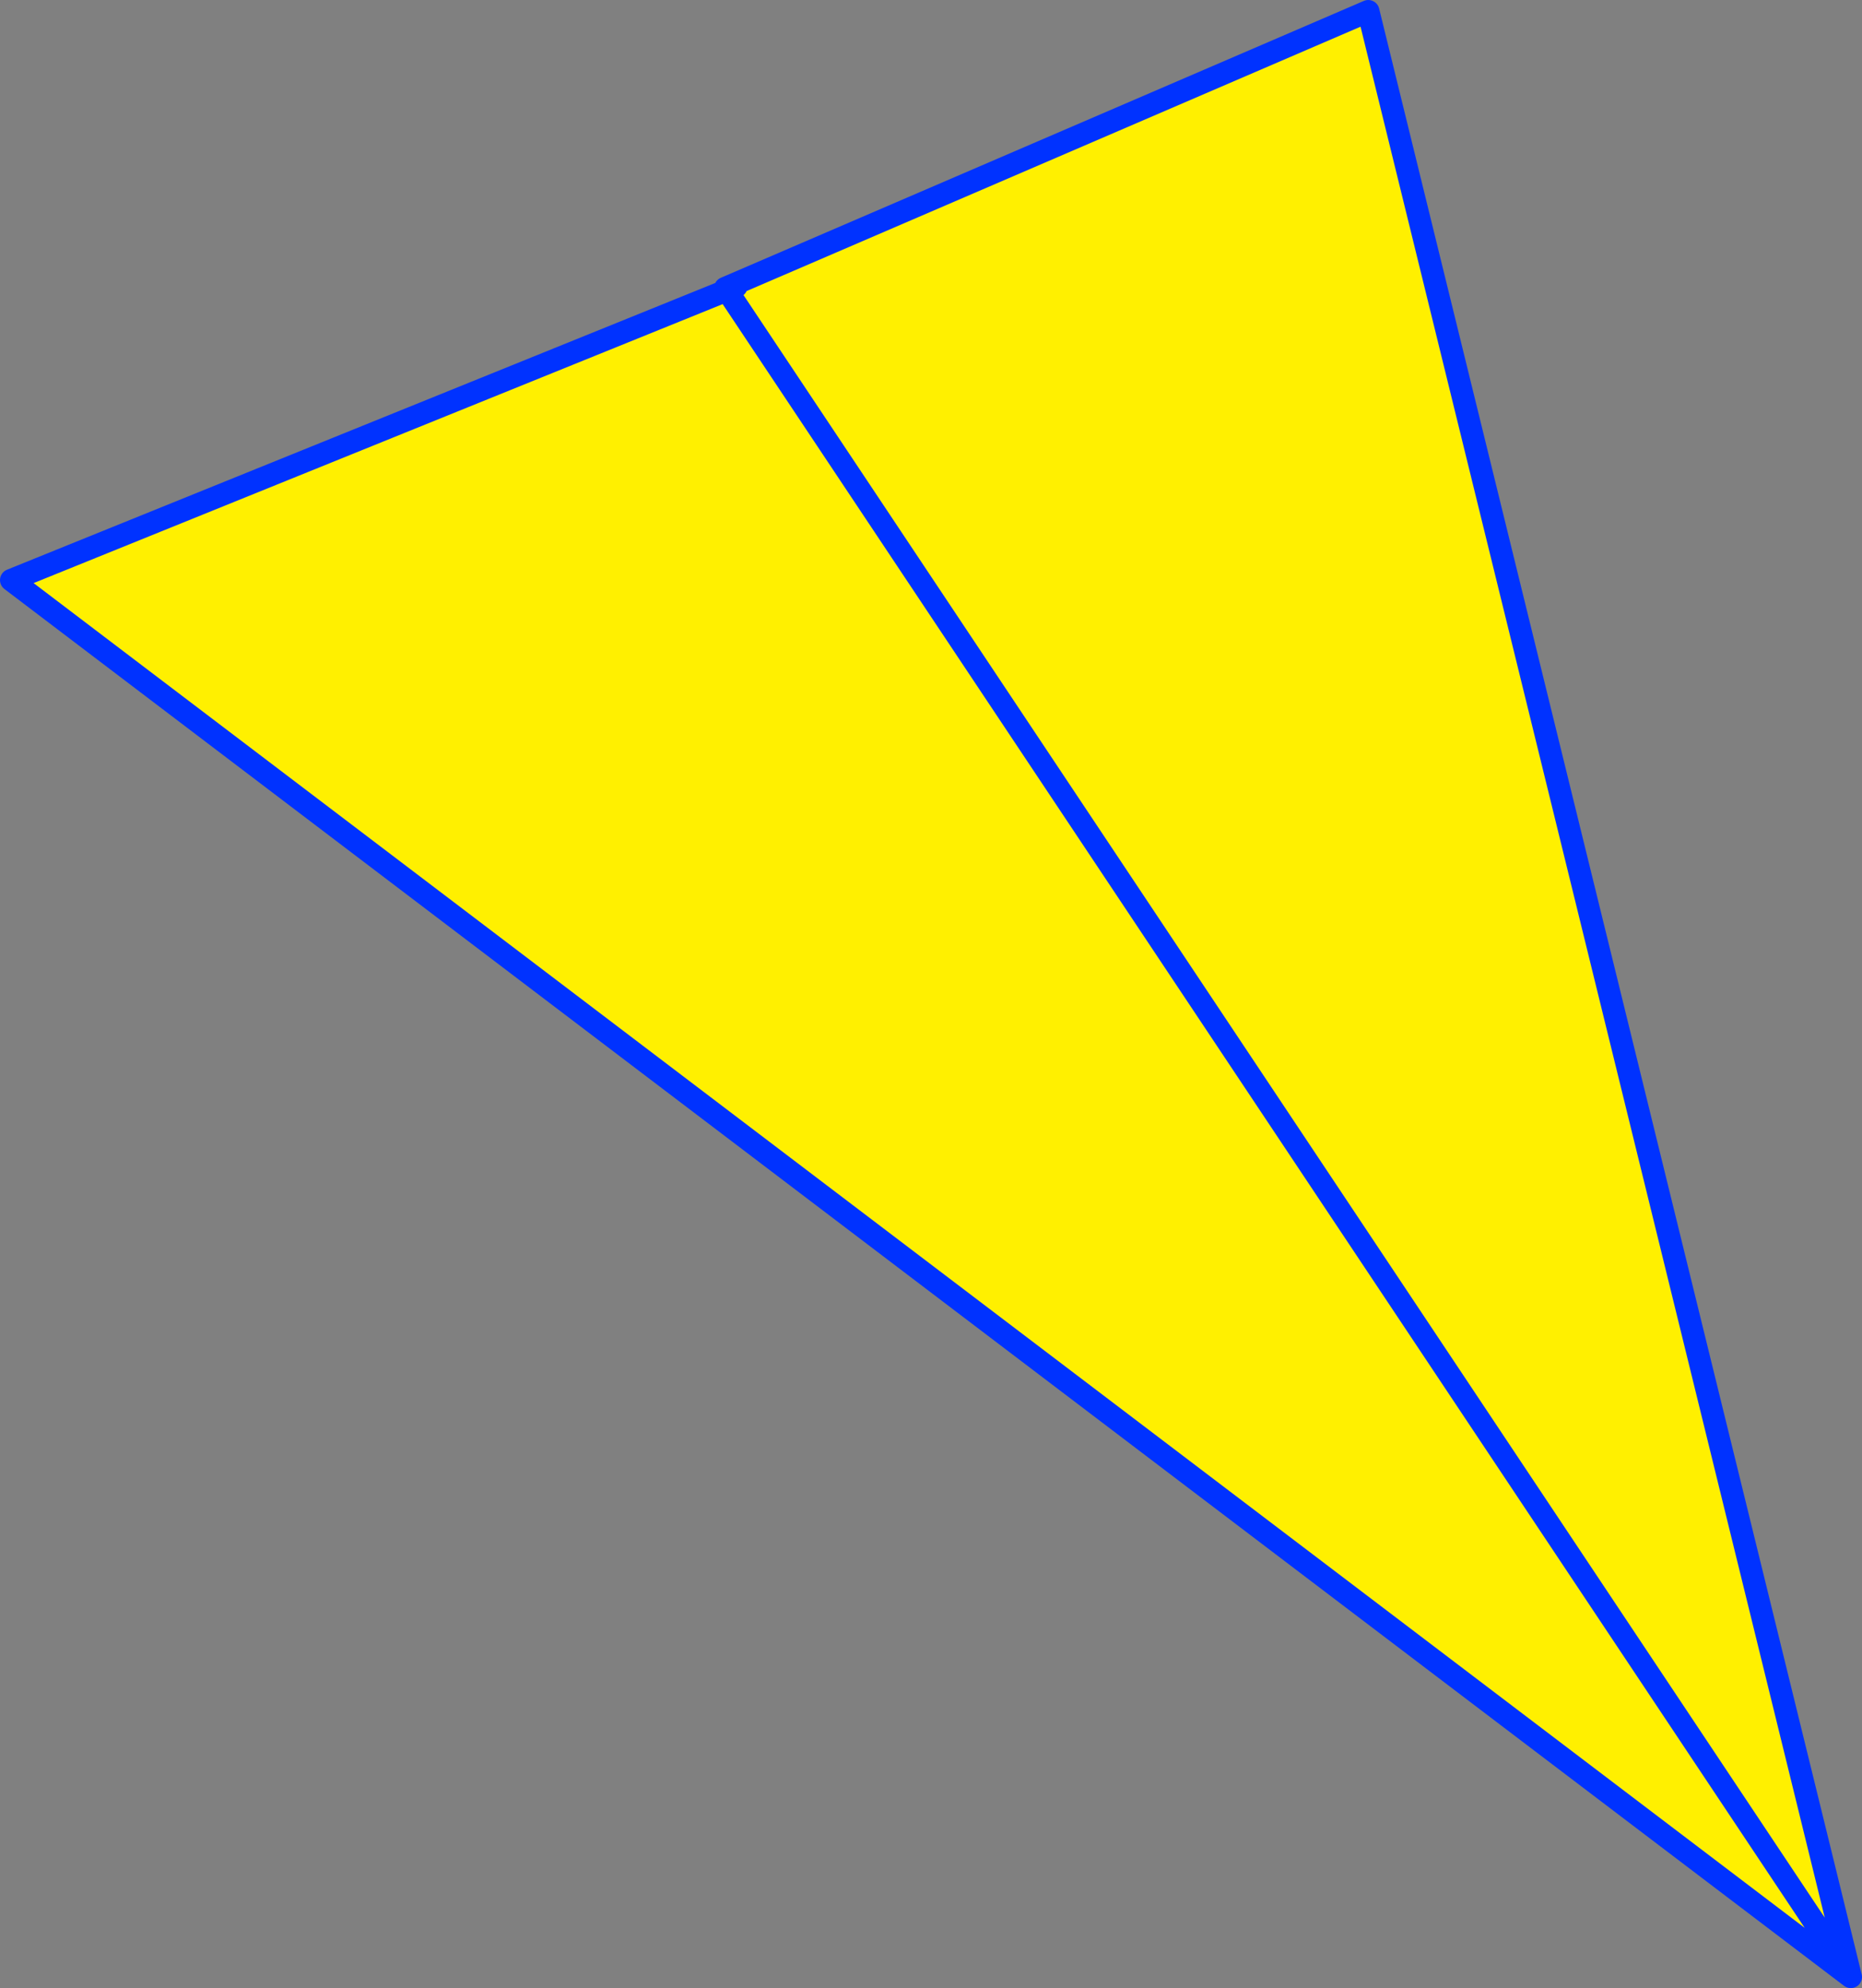 <?xml version="1.0" encoding="UTF-8" standalone="no"?>
<svg xmlns:xlink="http://www.w3.org/1999/xlink" height="177.7px" width="166.5px" xmlns="http://www.w3.org/2000/svg">
  <rect width="100%" height="100%" fill="#808080" stroke="none"/>
  <g transform="matrix(1.0, 0.0, 0.0, 1.0, -270.95, -186.55)">
    <path d="M336.8 212.15 L335.8 212.3 393.3 187.55 436.45 363.25 271.95 238.4 335.95 212.5 336.8 212.15 M436.45 363.25 L335.95 212.5 436.45 363.25" fill="#fff000" fill-rule="evenodd" stroke="none"/>
    <path d="M336.8 212.15 L335.95 212.5 436.45 363.25 393.3 187.55 335.8 212.3 335.95 212.5 271.95 238.4 436.45 363.25" fill="none" stroke="#0032ff" stroke-linecap="round" stroke-linejoin="round" stroke-width="2.0"/>
  </g>
</svg>
